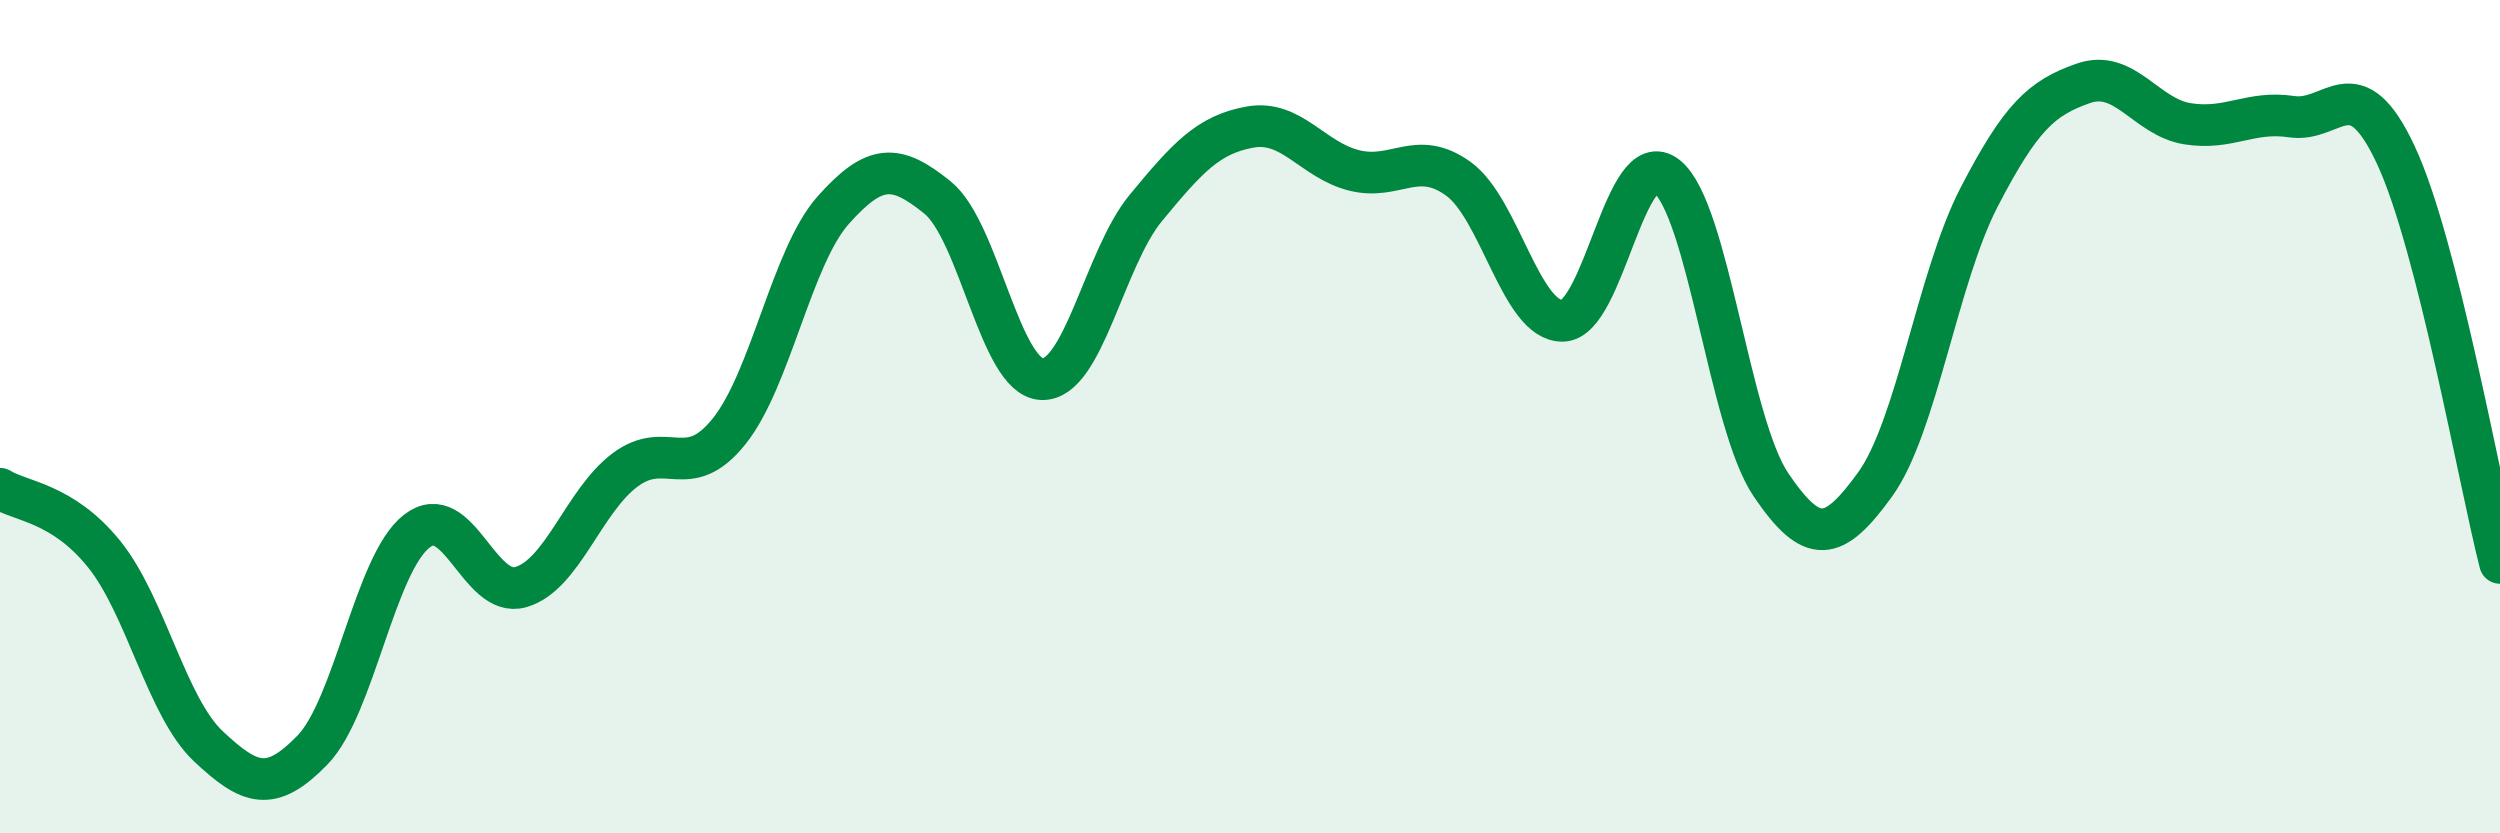
    <svg width="60" height="20" viewBox="0 0 60 20" xmlns="http://www.w3.org/2000/svg">
      <path
        d="M 0,11.73 C 0.5,12.04 1.5,12.06 2.5,13.3 C 3.5,14.54 4,16.97 5,17.91 C 6,18.85 6.5,19.03 7.5,18 C 8.5,16.97 9,13.53 10,12.75 C 11,11.97 11.5,14.38 12.5,14.09 C 13.5,13.8 14,12.03 15,11.28 C 16,10.53 16.5,11.6 17.5,10.35 C 18.5,9.1 19,6.16 20,5.04 C 21,3.92 21.5,3.93 22.5,4.74 C 23.5,5.55 24,9.05 25,9.1 C 26,9.15 26.5,6.2 27.5,4.99 C 28.5,3.78 29,3.23 30,3.05 C 31,2.87 31.5,3.84 32.5,4.09 C 33.5,4.34 34,3.57 35,4.29 C 36,5.01 36.5,7.71 37.5,7.7 C 38.5,7.69 39,3.44 40,4.23 C 41,5.02 41.5,10.15 42.5,11.63 C 43.5,13.11 44,13.01 45,11.63 C 46,10.25 46.5,6.66 47.5,4.73 C 48.5,2.8 49,2.35 50,2 C 51,1.65 51.5,2.81 52.5,2.97 C 53.5,3.13 54,2.65 55,2.8 C 56,2.95 56.5,1.58 57.5,3.72 C 58.5,5.86 59.5,11.55 60,13.51L60 20L0 20Z"
        fill="#008740"
        opacity="0.1"
        stroke-linecap="round"
        stroke-linejoin="round"
      />
      <path
        d="M 0,11.73 C 0.5,12.04 1.5,12.06 2.5,13.3 C 3.5,14.54 4,16.97 5,17.91 C 6,18.85 6.5,19.03 7.5,18 C 8.5,16.97 9,13.53 10,12.75 C 11,11.97 11.5,14.38 12.5,14.09 C 13.5,13.8 14,12.03 15,11.28 C 16,10.53 16.5,11.6 17.5,10.35 C 18.5,9.1 19,6.16 20,5.04 C 21,3.92 21.5,3.93 22.5,4.74 C 23.5,5.55 24,9.05 25,9.1 C 26,9.15 26.5,6.2 27.5,4.99 C 28.5,3.78 29,3.23 30,3.05 C 31,2.87 31.5,3.84 32.5,4.09 C 33.5,4.34 34,3.57 35,4.29 C 36,5.01 36.5,7.71 37.5,7.7 C 38.5,7.69 39,3.44 40,4.23 C 41,5.02 41.5,10.15 42.5,11.63 C 43.5,13.11 44,13.01 45,11.63 C 46,10.25 46.5,6.66 47.5,4.73 C 48.5,2.8 49,2.35 50,2 C 51,1.65 51.5,2.81 52.5,2.97 C 53.5,3.13 54,2.65 55,2.8 C 56,2.95 56.5,1.58 57.5,3.72 C 58.5,5.86 59.5,11.55 60,13.51"
        stroke="#008740"
        stroke-width="1"
        fill="none"
        stroke-linecap="round"
        stroke-linejoin="round"
      />
    </svg>
  
